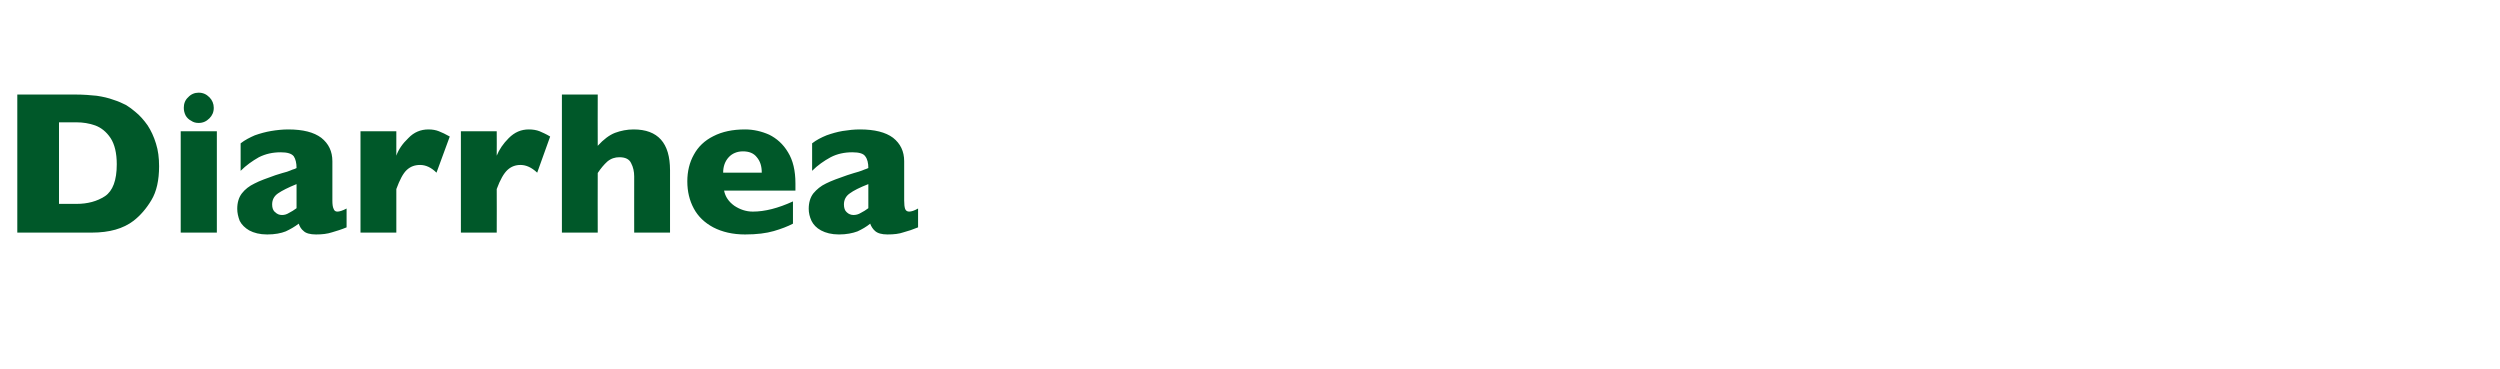 <?xml version="1.0" standalone="no"?><!DOCTYPE svg PUBLIC "-//W3C//DTD SVG 1.1//EN" "http://www.w3.org/Graphics/SVG/1.1/DTD/svg11.dtd"><svg xmlns="http://www.w3.org/2000/svg" version="1.1" width="809.3px" height="119.5px" viewBox="0 -30 809.3 119.5" style="top:-30px"><desc>Diarrhea</desc><defs/><g id="Polygon184785"><path d="m51.5 23.8c0 4.5-.8 8.2-2.5 11c-1.6 2.7-3.6 5-5.8 6.7c-3.3 2.5-7.7 3.8-13.5 3.8c.01-.02-24.1 0-24.1 0V.6s18.57.01 18.6 0c2.8 0 5.2.2 7.1.4c2 .3 3.8.7 5.4 1.3c1.6.5 2.9 1.1 4.1 1.7c1.1.7 2.1 1.4 3 2.2c1.5 1.2 2.8 2.7 4 4.4c1.1 1.7 2 3.6 2.7 5.9c.7 2.2 1 4.6 1 7.3zm-13.7-.6c0-3.7-.7-6.5-2-8.5c-1.4-2.1-3.1-3.4-5-4.1c-2-.7-4-1-6-1c.01-.03-5.7 0-5.7 0V36s5.71.03 5.7 0c3.5 0 6.6-.8 9.2-2.5c2.5-1.7 3.8-5.1 3.8-10.3zM69.2 4.9c0 1.4-.5 2.5-1.4 3.4c-1 1-2.1 1.5-3.5 1.5c-.9 0-1.7-.2-2.4-.7c-.8-.4-1.4-1-1.8-1.7c-.4-.8-.6-1.6-.6-2.5c0-1.3.4-2.5 1.4-3.4C61.8.5 63 0 64.3 0c1.4 0 2.5.5 3.5 1.5c.9.9 1.4 2.1 1.4 3.4zm1 40.4H58.5V12.5h11.7v32.8zm42-1.7c-1.7.7-3.3 1.2-4.7 1.6c-1.5.5-3.2.7-5.2.7c-1.9 0-3.3-.4-4-1.1c-.8-.6-1.3-1.5-1.6-2.4c-1.3 1-2.7 1.8-4.2 2.5c-1.5.6-3.5 1-6 1c-2.4 0-4.3-.5-5.8-1.3c-1.4-.8-2.5-1.9-3.1-3.1c-.5-1.3-.8-2.6-.8-3.9c0-2 .5-3.7 1.5-5c1-1.3 2.4-2.4 4.1-3.2c1.7-.9 4-1.7 6.8-2.7c1.6-.5 2.9-.9 3.7-1.1c.8-.3 1.4-.5 1.8-.7c.5-.1.9-.3 1.3-.5c0-1.6-.3-2.9-.9-3.8c-.7-.9-2.1-1.3-4.2-1.3c-2.6 0-4.9.5-7.1 1.6c-2.1 1.2-4.1 2.6-5.9 4.4v-8.9c1.4-1.1 3-1.9 4.6-2.6c1.7-.6 3.5-1.1 5.3-1.4c1.8-.3 3.7-.5 5.5-.5c4.8 0 8.3.9 10.7 2.7c2.4 1.9 3.6 4.4 3.6 7.6v12.7c0 1.2.1 2.1.4 2.7c.2.6.6.9 1.2.9c.7 0 1.7-.3 3-1v6.1zM96 37.4v-7.8c-2.7 1.1-4.7 2.1-6 3c-1.3.9-1.9 2.1-1.9 3.6c0 1.1.3 2 1 2.5c.6.6 1.3.9 2.2.9c.8 0 1.5-.2 2.3-.7c.8-.4 1.6-.9 2.4-1.5zm49.6-23.2l-4.3 11.7c-1.7-1.7-3.5-2.5-5.3-2.5c-1.7 0-3.1.5-4.3 1.6c-1.2 1.1-2.3 3.2-3.4 6.2v14.1h-11.6V12.5h11.6v7.9c.7-2 2-3.9 3.9-5.7c1.8-1.9 4-2.8 6.5-2.8c1.3 0 2.4.2 3.4.6c1 .4 2.1.9 3.5 1.7zm32.5 0l-4.2 11.7c-1.8-1.7-3.6-2.5-5.4-2.5c-1.6 0-3 .5-4.2 1.6c-1.2 1.1-2.4 3.2-3.5 6.2c.04-.04 0 14.1 0 14.1h-11.6V12.5h11.6s.04 7.9 0 7.9c.8-2 2.1-3.9 3.9-5.7c1.9-1.9 4-2.8 6.5-2.8c1.3 0 2.5.2 3.5.6c.9.4 2.1.9 3.4 1.7zm38.8 31.1h-11.6s-.02-17.04 0-17v-1.2c0-1.5-.3-3-1-4.3c-.6-1.3-1.9-1.9-3.8-1.9c-1.4 0-2.7.4-3.9 1.4c-1.1 1-2.1 2.2-3.1 3.7c-.04.01 0 19.3 0 19.3h-11.6V.6h11.6s-.04 16.58 0 16.6c1.9-2.1 3.8-3.5 5.6-4.2c1.9-.7 3.9-1.1 6-1.1c7.9 0 11.8 4.4 11.8 13.2c-.02.04 0 20.2 0 20.2zm40.6-13.6s-23.12-.02-23.1 0c.4 2 1.5 3.6 3.3 4.9c1.8 1.2 3.8 1.9 6 1.9c3.9 0 8.2-1.1 13-3.3v7.2c-1.7.9-3.8 1.7-6.2 2.4c-2.4.7-5.5 1.1-9.3 1.1c-4 0-7.4-.8-10.3-2.3c-2.8-1.5-4.9-3.5-6.3-6.1c-1.4-2.6-2.1-5.5-2.1-8.8c0-3.2.7-6.1 2.1-8.6c1.4-2.6 3.5-4.6 6.3-6c2.9-1.5 6.3-2.2 10.3-2.2c2.7 0 5.3.6 7.8 1.7c2.4 1.2 4.5 3 6.1 5.7c1.6 2.6 2.4 5.9 2.4 10.1v2.3zm-10.9-5.8c0-2.1-.5-3.7-1.6-5c-1-1.3-2.5-1.9-4.5-1.9c-1.9 0-3.5.7-4.6 1.9c-1.2 1.3-1.8 3-1.8 5h12.5zm50.6 17.7c-1.7.7-3.2 1.2-4.7 1.6c-1.4.5-3.1.7-5.2.7c-1.9 0-3.2-.4-4-1.1c-.7-.6-1.3-1.5-1.6-2.4c-1.2 1-2.6 1.8-4.1 2.5c-1.6.6-3.6 1-6 1c-2.4 0-4.3-.5-5.8-1.3c-1.5-.8-2.5-1.9-3.1-3.1c-.6-1.3-.9-2.6-.9-3.9c0-2 .5-3.7 1.5-5c1.1-1.3 2.4-2.4 4.1-3.2c1.8-.9 4-1.7 6.9-2.7c1.6-.5 2.8-.9 3.6-1.1c.9-.3 1.5-.5 1.9-.7c.4-.1.8-.3 1.3-.5c0-1.6-.3-2.9-1-3.8c-.6-.9-2-1.3-4.2-1.3c-2.5 0-4.9.5-7 1.6c-2.2 1.2-4.2 2.6-6 4.4v-8.9c1.4-1.1 3-1.9 4.7-2.6c1.7-.6 3.4-1.1 5.2-1.4c1.9-.3 3.7-.5 5.6-.5c4.7 0 8.3.9 10.7 2.7c2.4 1.9 3.6 4.4 3.6 7.6v12.7c0 1.2.1 2.1.3 2.7c.2.6.7.9 1.3.9c.7 0 1.7-.3 2.9-1v6.1zm-16.1-6.2v-7.8c-2.8 1.1-4.8 2.1-6 3c-1.3.9-1.9 2.1-1.9 3.6c0 1.1.3 2 .9 2.5c.6.6 1.4.9 2.2.9c.8 0 1.6-.2 2.4-.7c.8-.4 1.6-.9 2.4-1.5z" stroke="none" fill="#005829"/></g></svg>